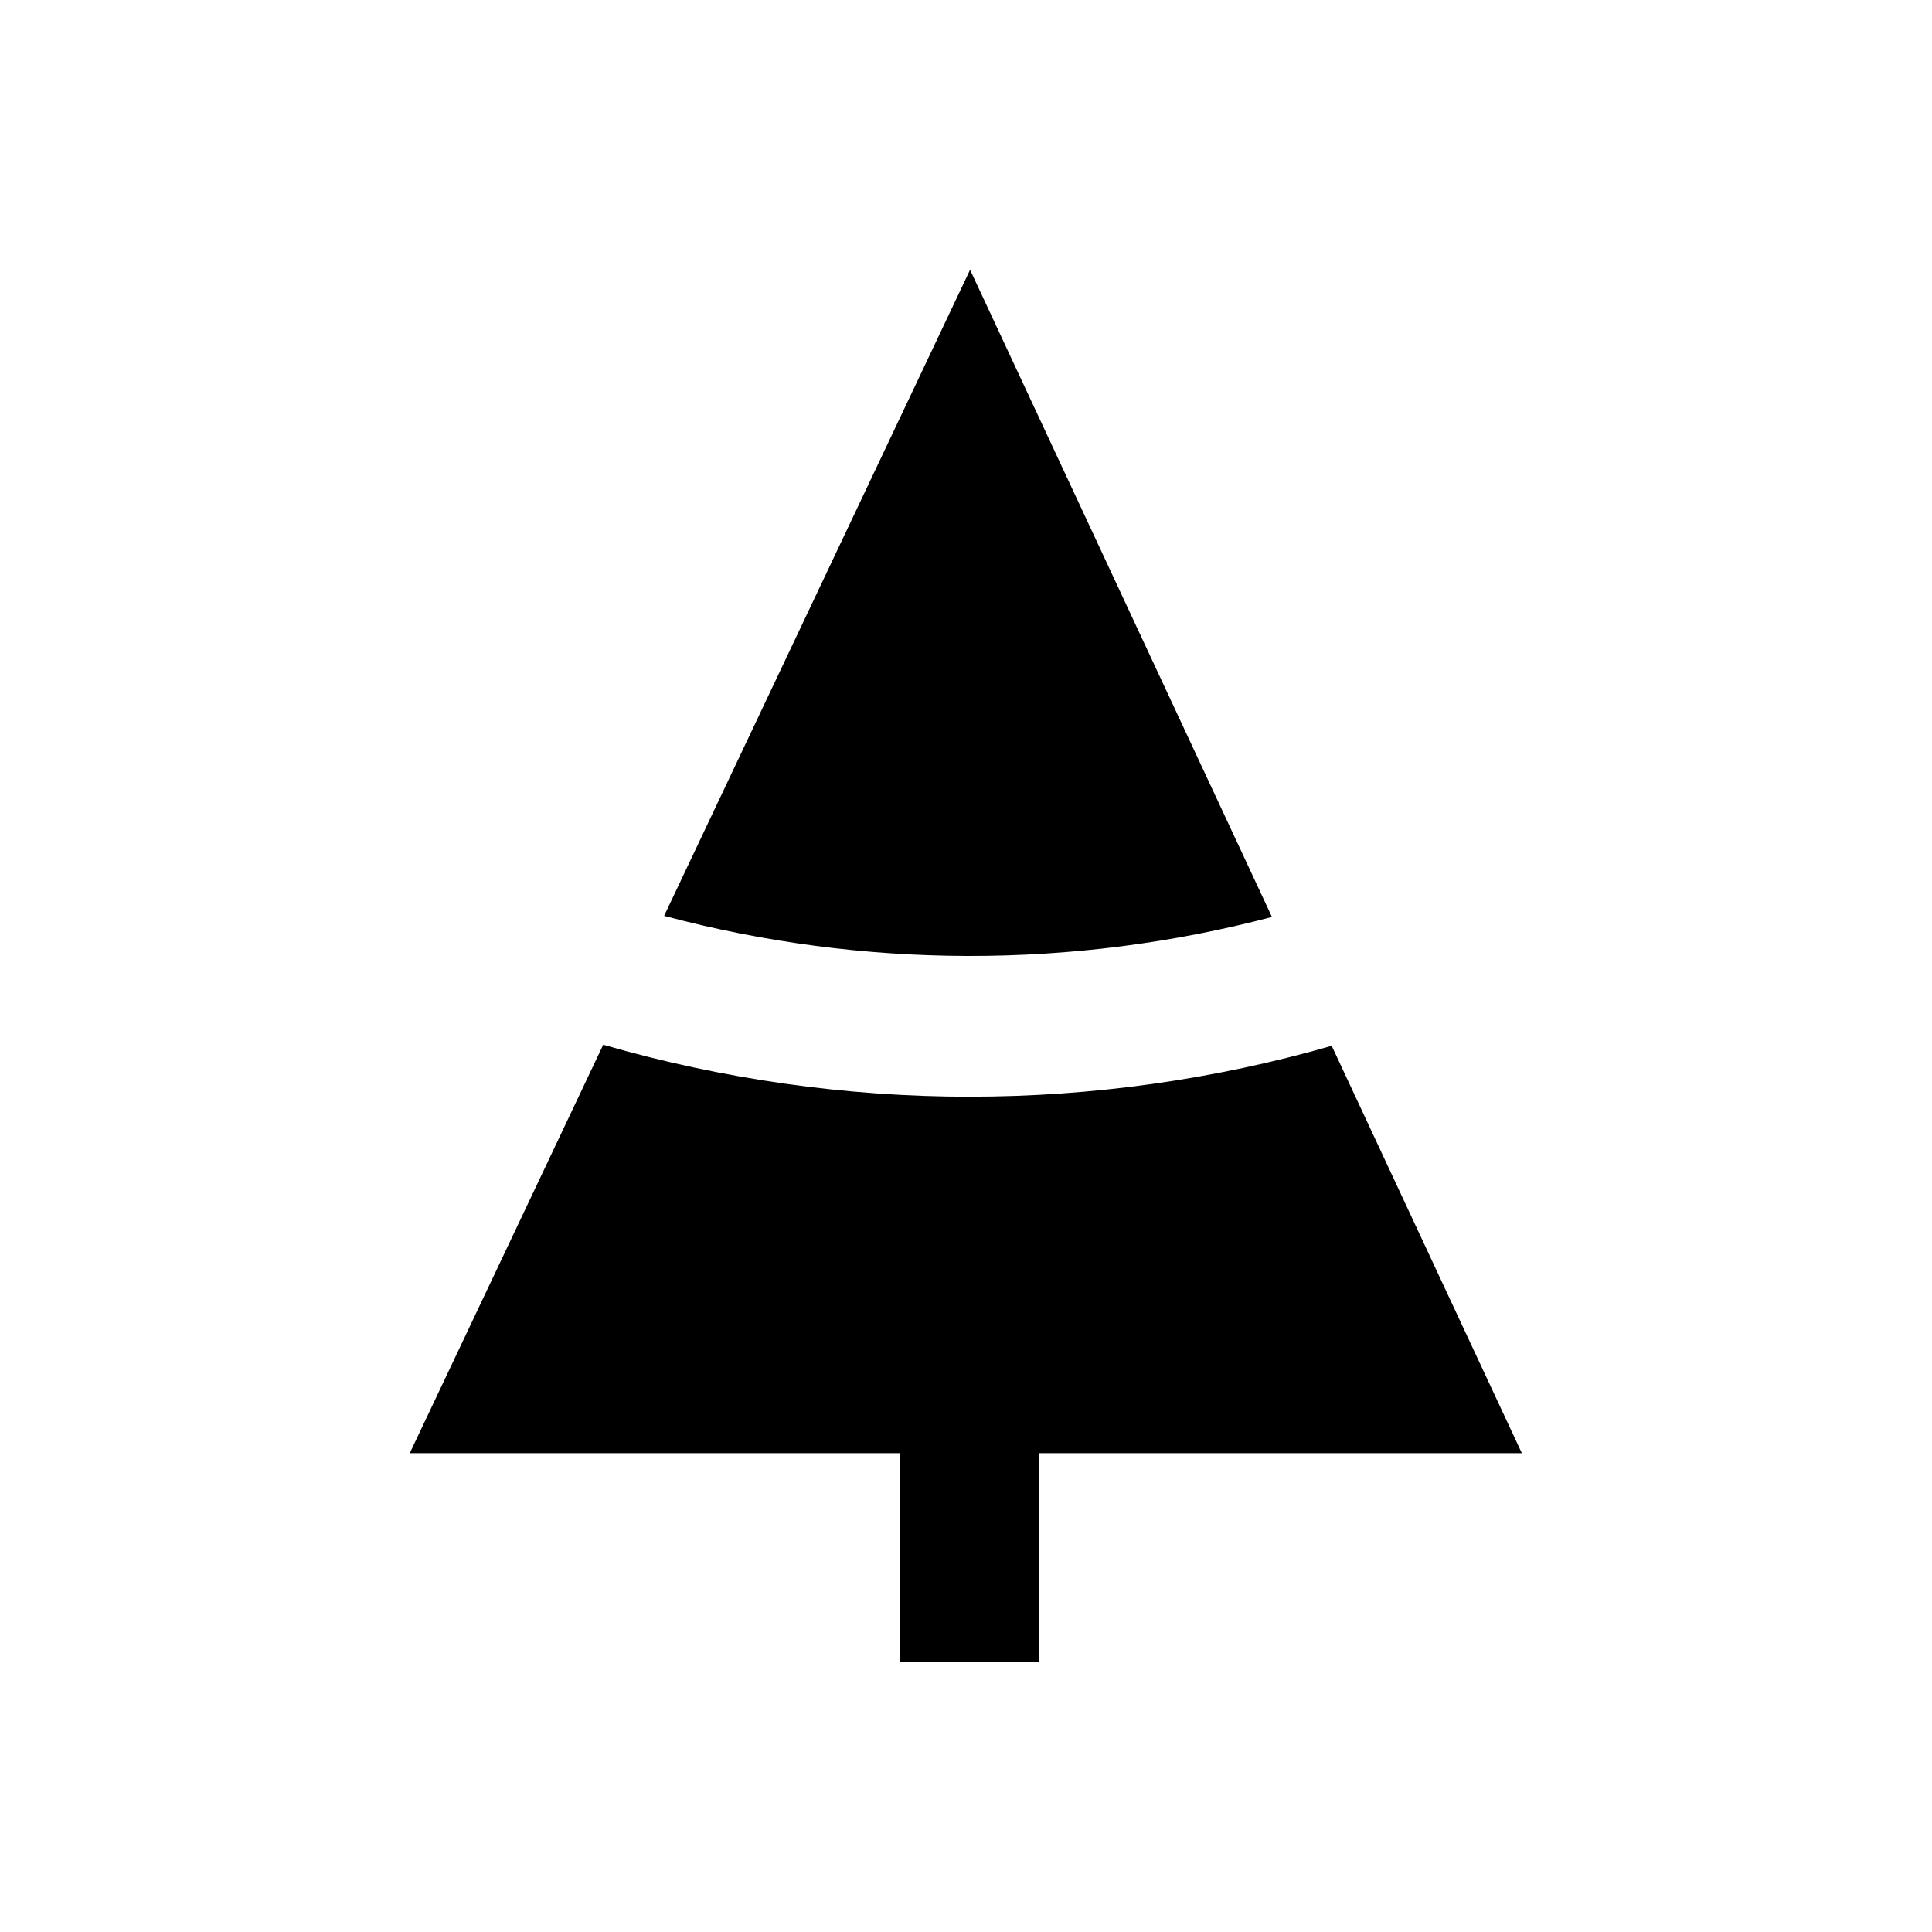 <?xml version="1.0" encoding="UTF-8"?>
<!-- Uploaded to: SVG Repo, www.svgrepo.com, Generator: SVG Repo Mixer Tools -->
<svg fill="#000000" width="800px" height="800px" version="1.1" viewBox="144 144 512 512" xmlns="http://www.w3.org/2000/svg">
 <g>
  <path d="m481.08 387.01-80-171.51-81.082 171.21c52.742 14.074 108.34 14.172 161.08 0.297z"/>
  <path d="m400.98 434.64c-32.766 0-65.438-4.625-97.121-13.777l-51.266 108.24h129.89v55.398h36.898v-55.398h127.92l-50.383-107.95c-31.191 8.953-63.566 13.48-95.938 13.48z"/>
 </g>
</svg>